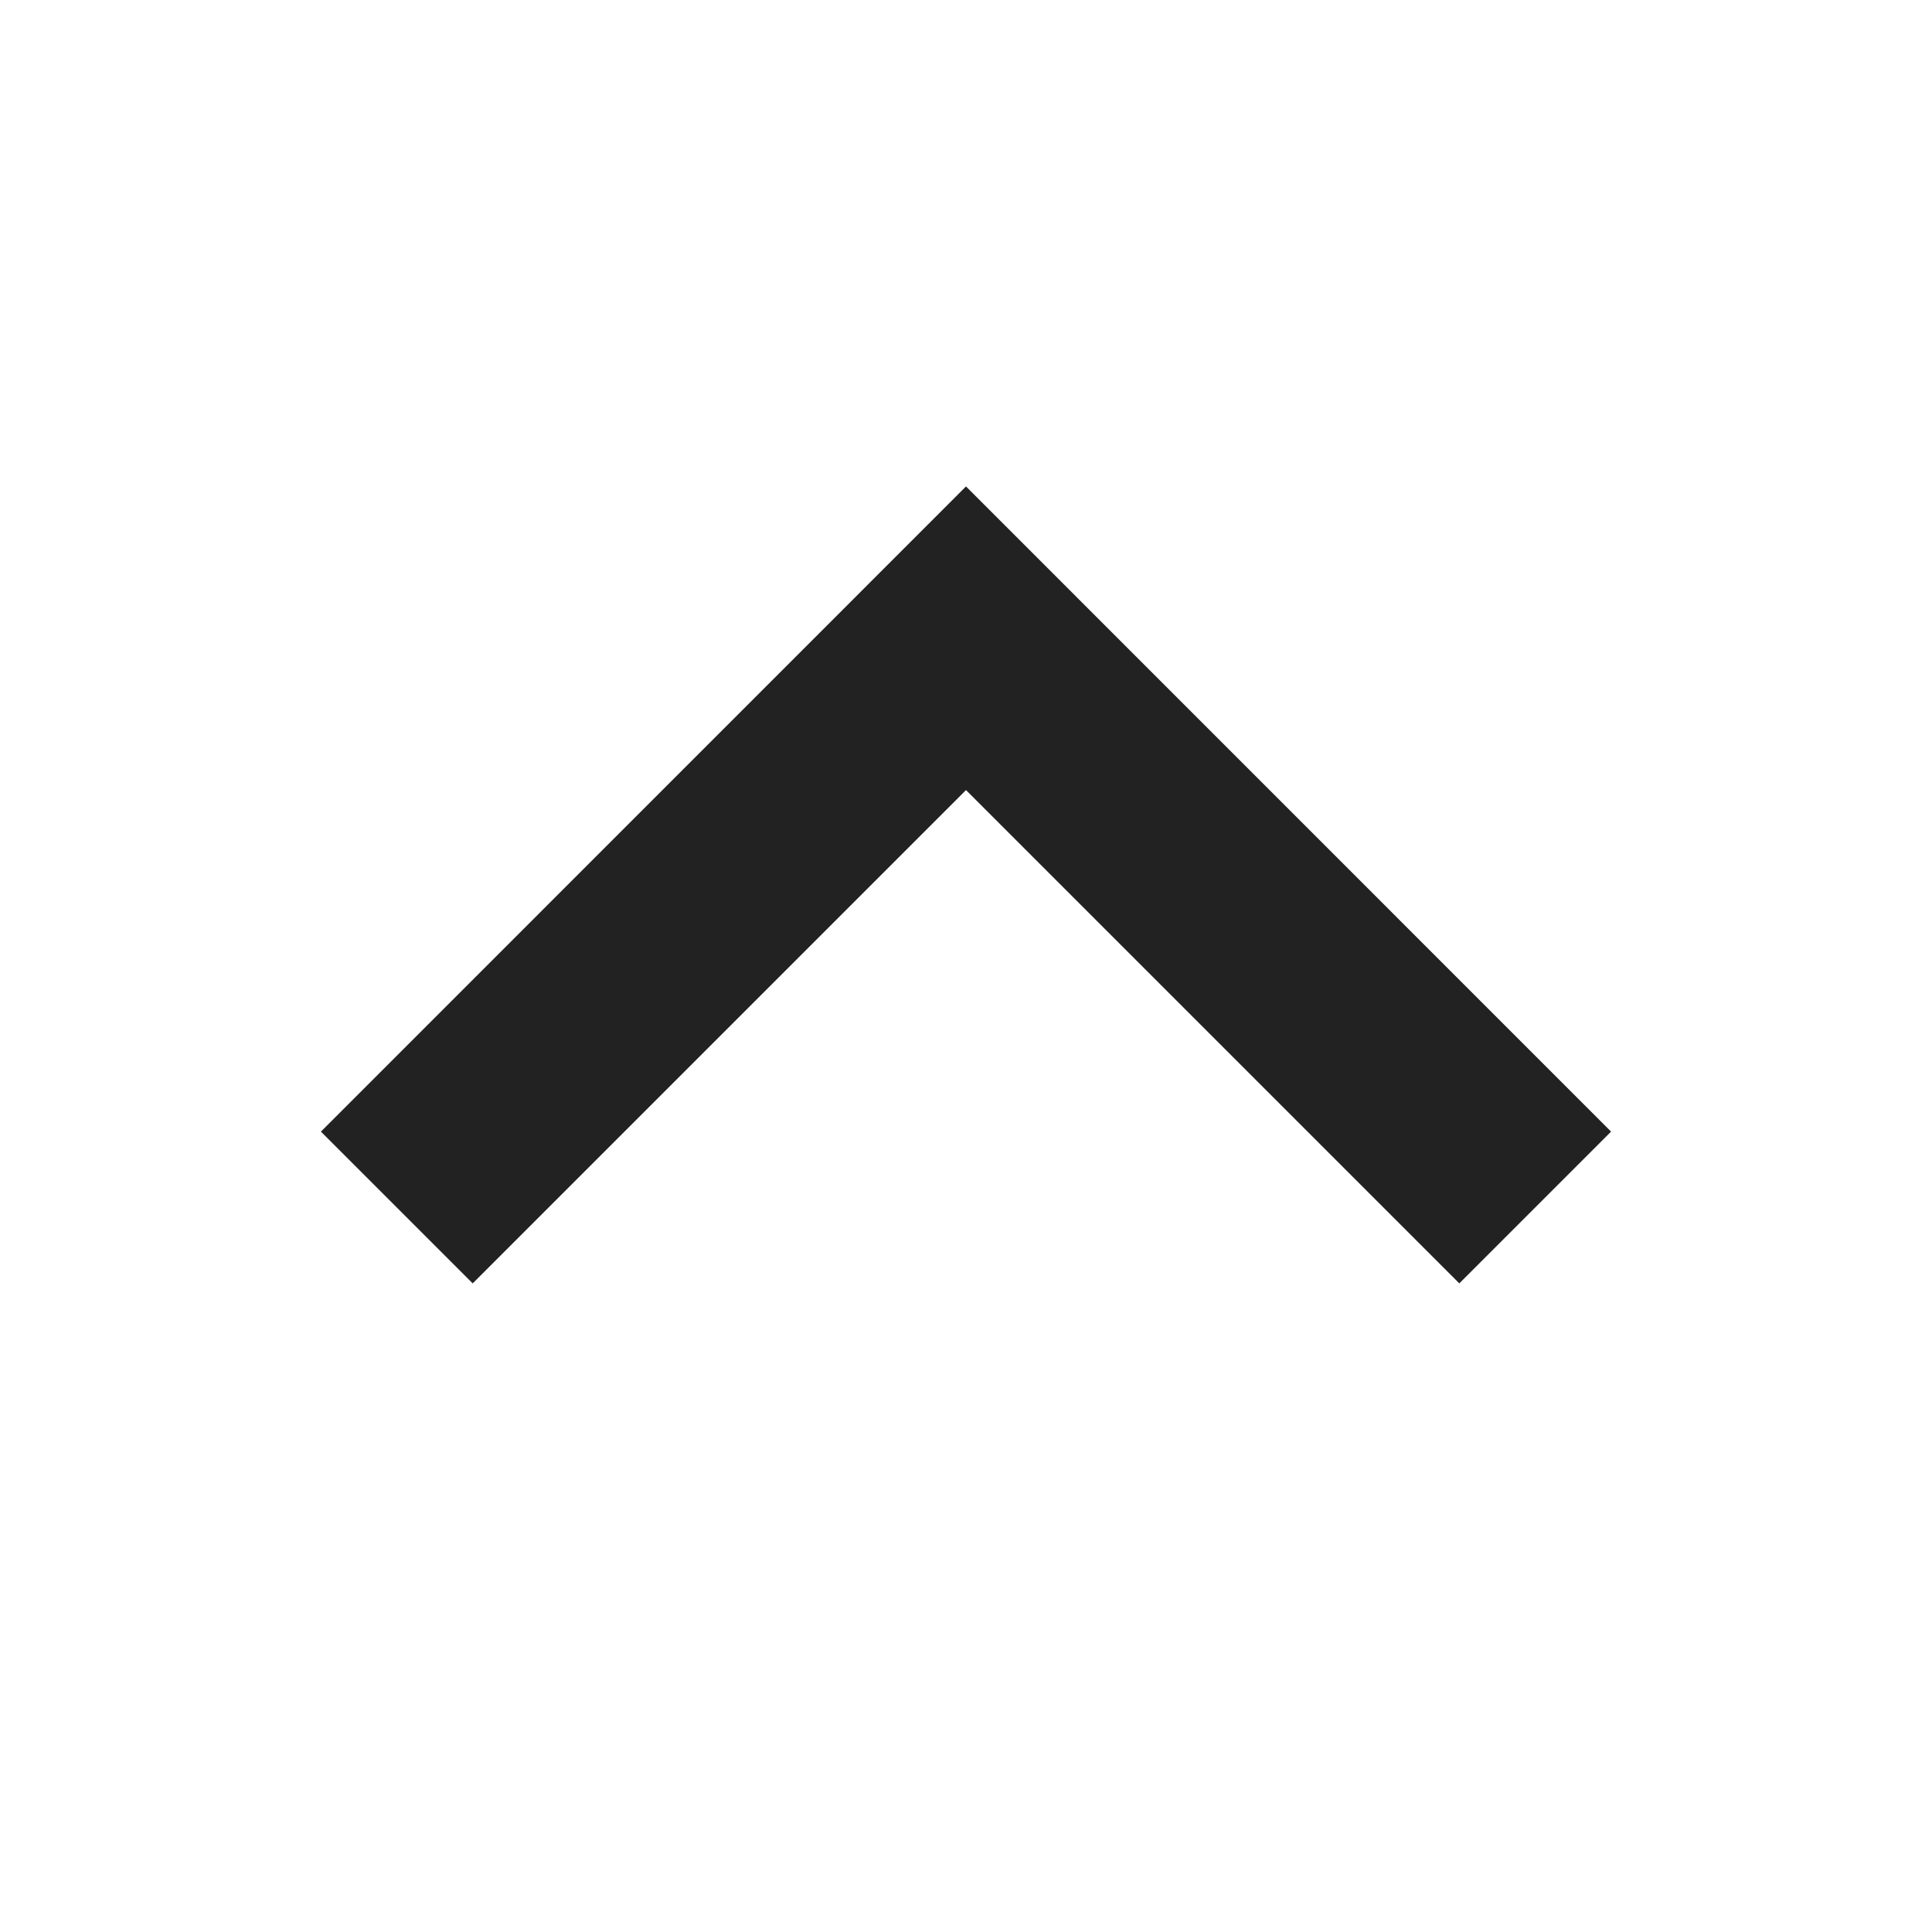 <svg width="18" height="18" viewBox="0 0 18 18" fill="none" xmlns="http://www.w3.org/2000/svg">
<path fill-rule="evenodd" clip-rule="evenodd" d="M2.99 10.543L9 4.532L15.01 10.543L13.596 11.957L9 7.361L4.404 11.957L2.99 10.543Z" fill="#222222"/>
</svg>
